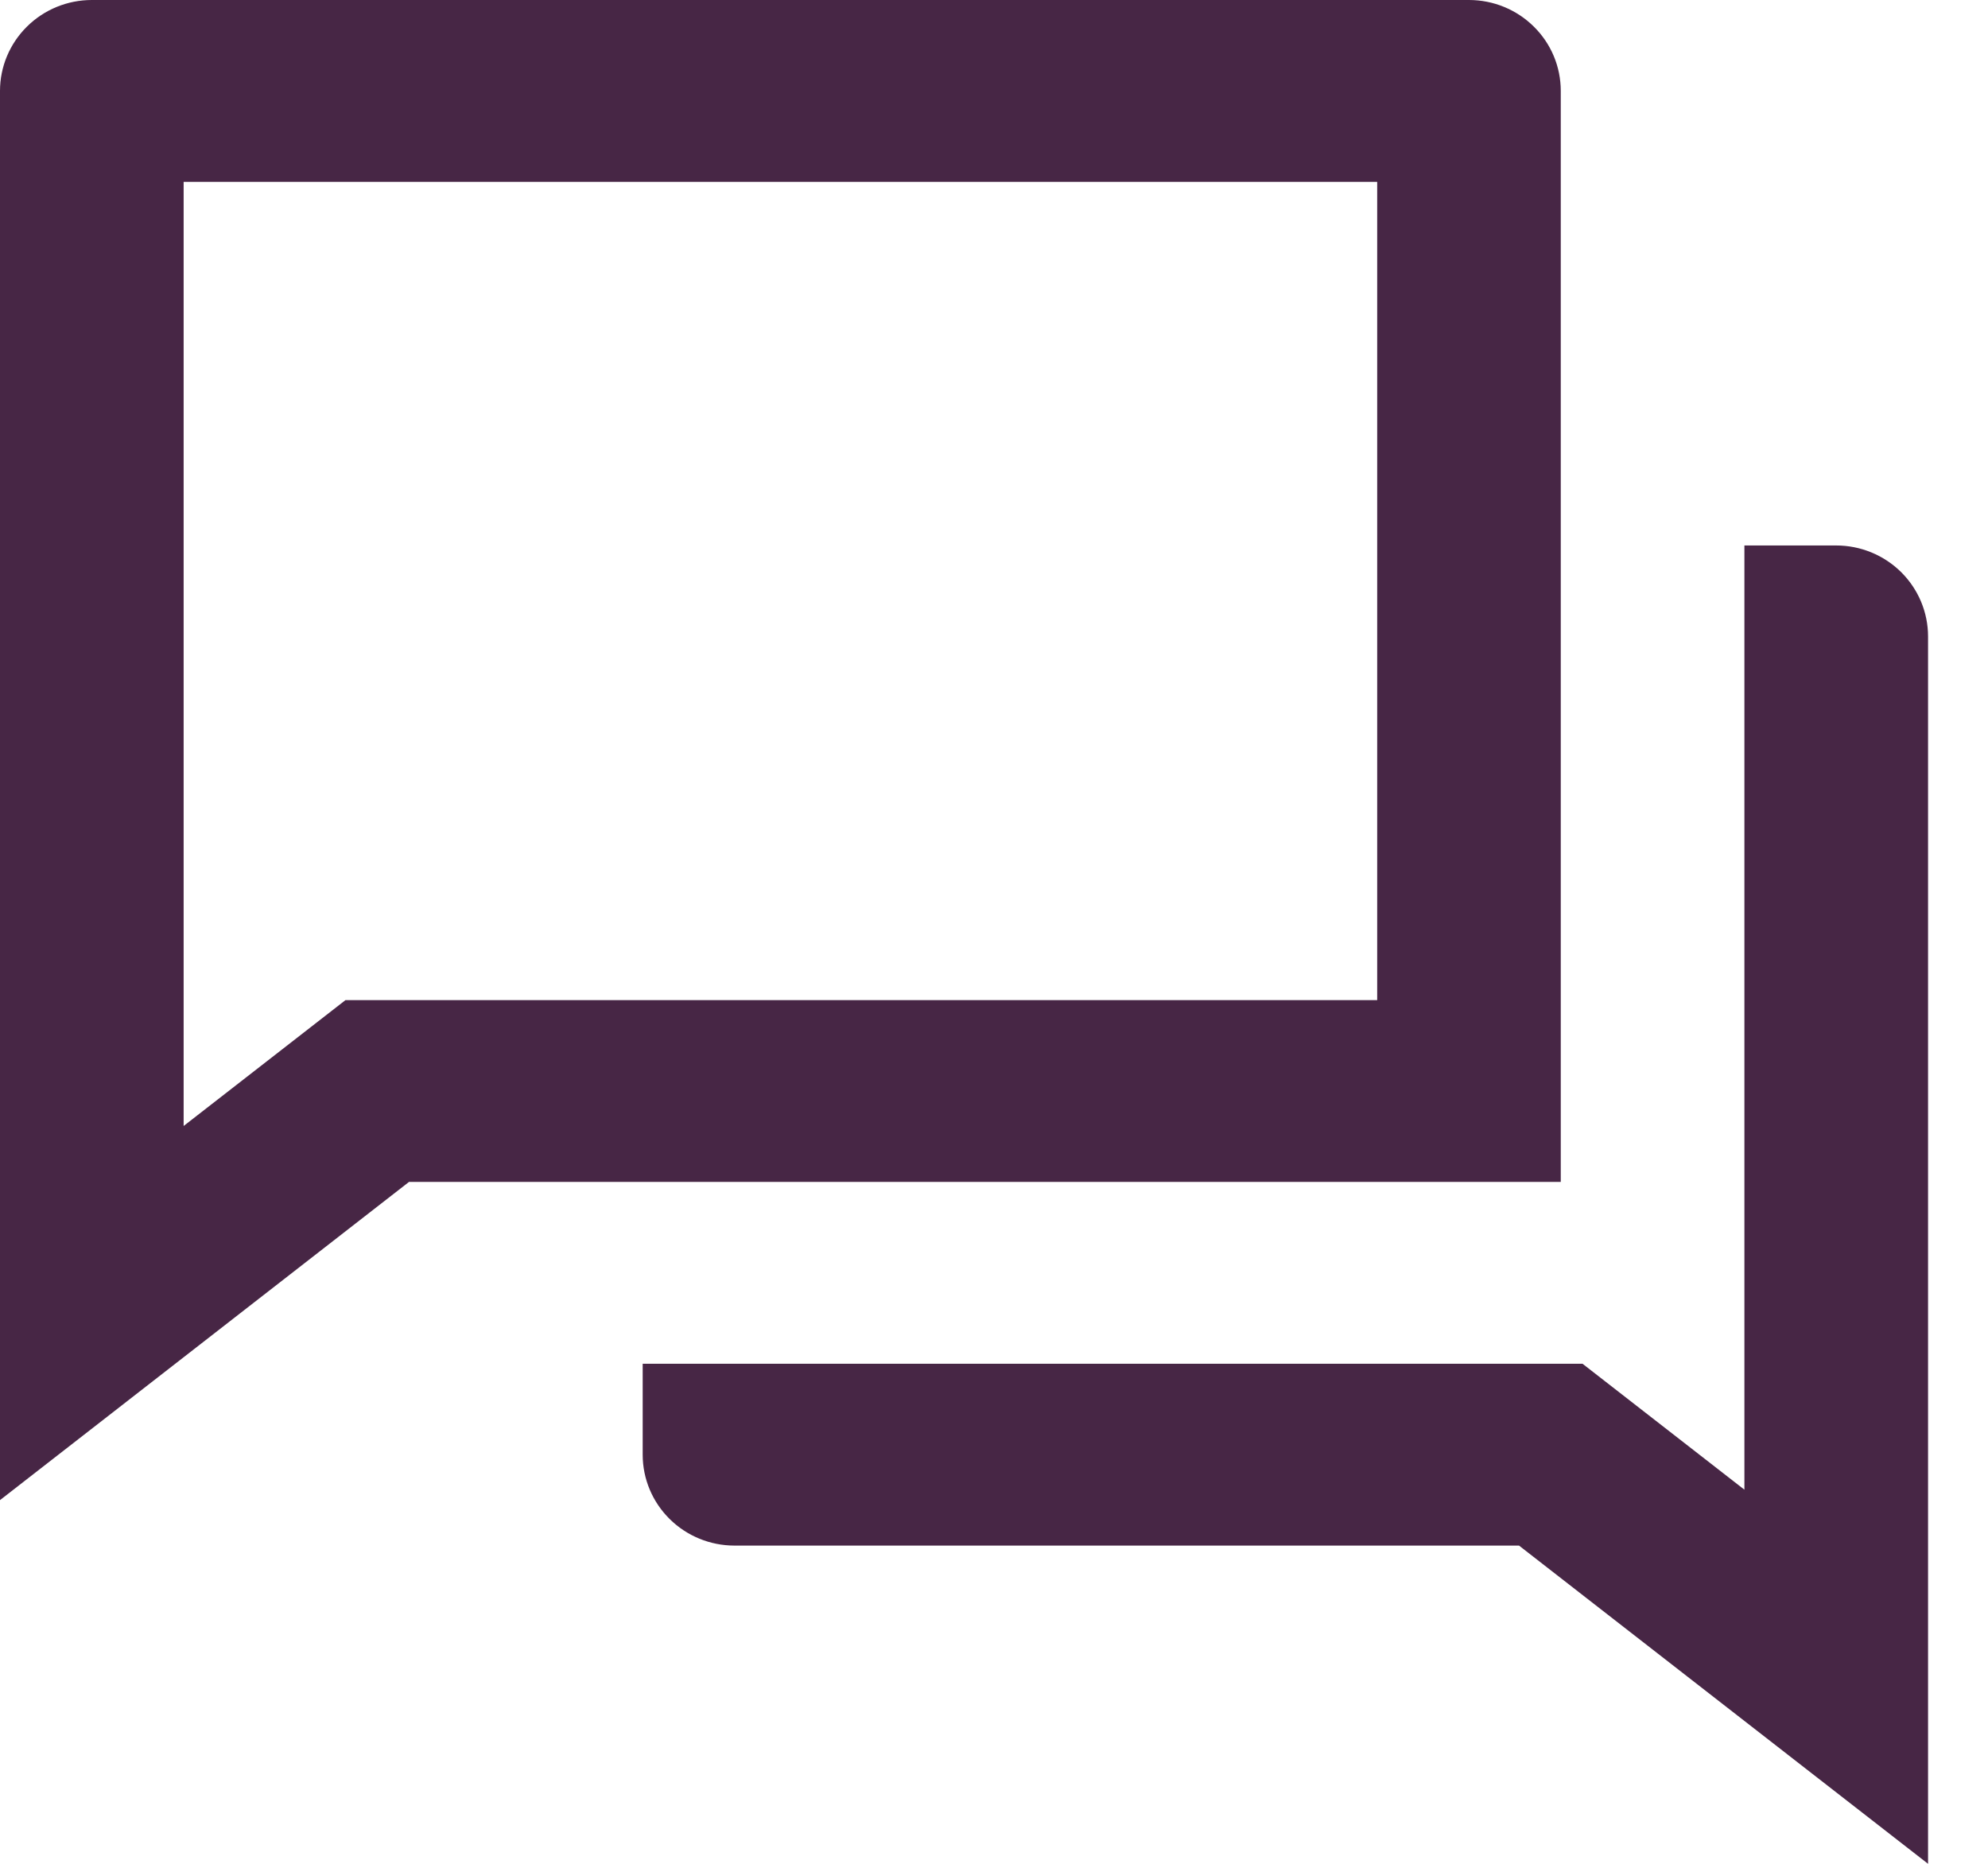 <?xml version="1.0" encoding="UTF-8"?>
<svg xmlns="http://www.w3.org/2000/svg" width="32" height="30" viewBox="0 0 32 30" fill="none">
  <path d="M6.584 19.024L0 24.146V1.463C0 1.075 0.156 0.703 0.433 0.429C0.71 0.154 1.086 0 1.478 0H23.645C24.037 0 24.413 0.154 24.69 0.429C24.968 0.703 25.123 1.075 25.123 1.463V19.024H6.584ZM5.561 16.098H22.168V2.927H2.956V18.124L5.561 16.098ZM10.345 21.951H25.473L28.079 23.978V8.78H29.557C29.949 8.78 30.325 8.935 30.602 9.209C30.879 9.484 31.035 9.856 31.035 10.244V30L24.451 24.878H11.823C11.431 24.878 11.055 24.724 10.778 24.449C10.501 24.175 10.345 23.803 10.345 23.415V21.951Z" fill="#472645"></path>
</svg>
